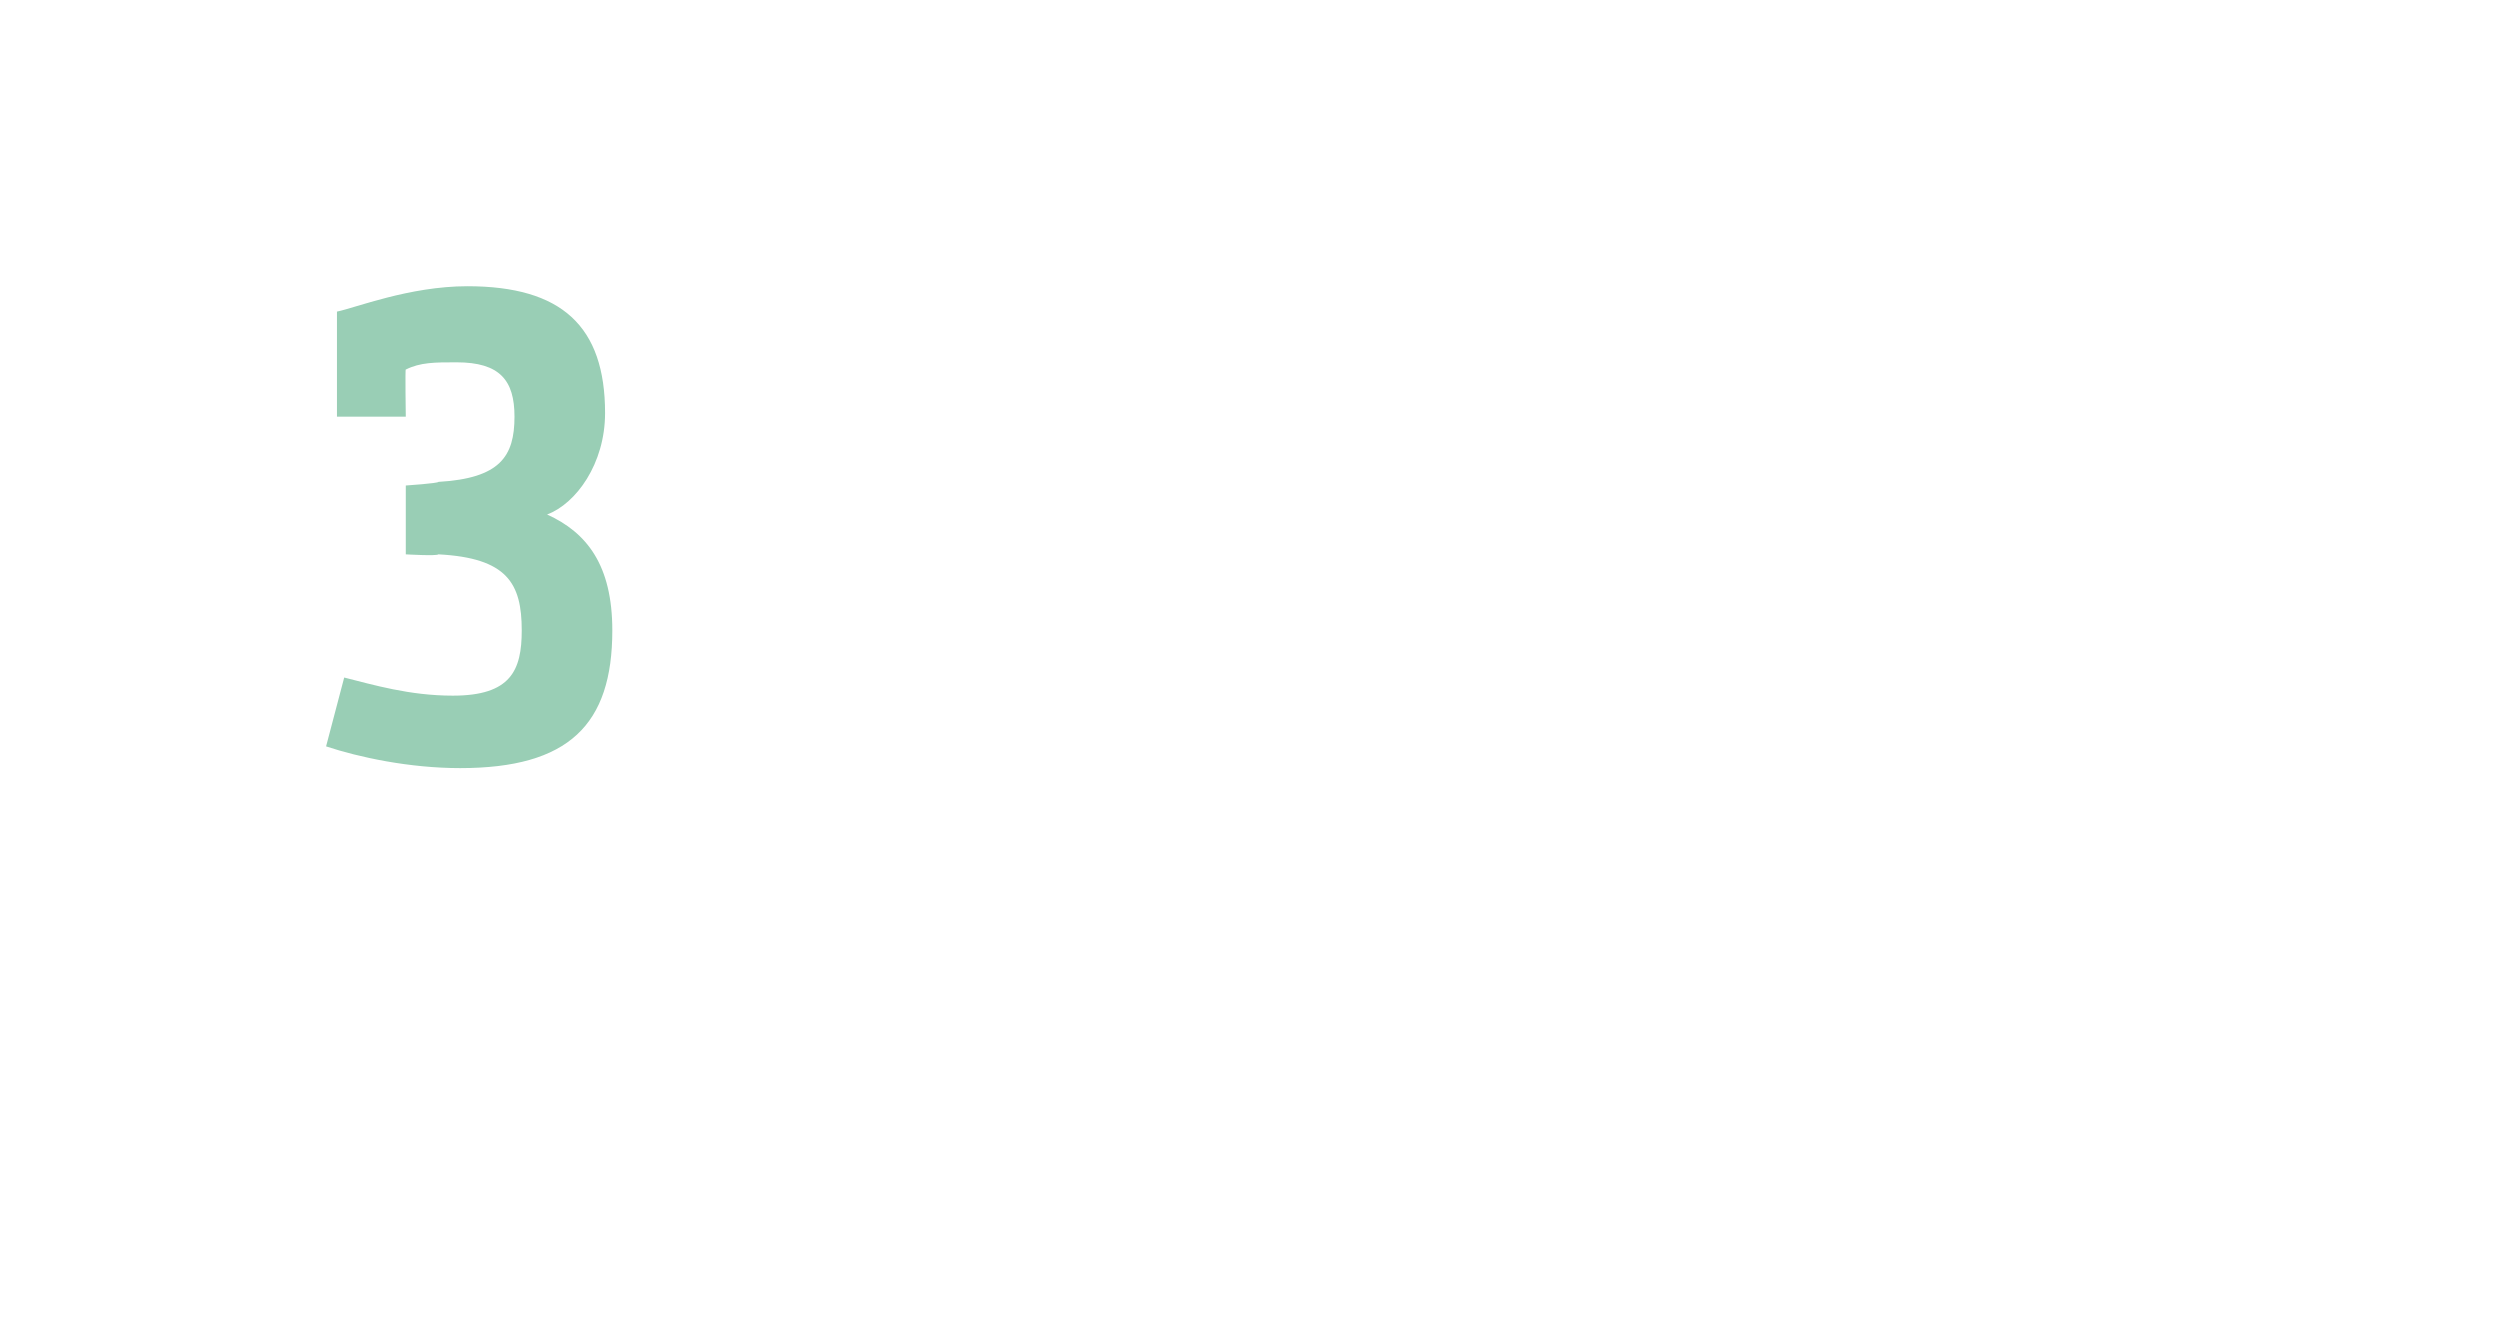 <?xml version="1.0" standalone="no"?><!DOCTYPE svg PUBLIC "-//W3C//DTD SVG 1.1//EN" "http://www.w3.org/Graphics/SVG/1.1/DTD/svg11.dtd"><svg xmlns="http://www.w3.org/2000/svg" version="1.1" width="69px" height="36.7px" viewBox="0 0 69 36.7"><desc>3</desc><defs/><g id="Polygon139810"><path d="m9.3 8.6c.5-.1 2-.7 3.6-.7c2.6 0 3.8 1.1 3.8 3.5c0 1.4-.8 2.5-1.6 2.8c1.1.5 1.8 1.4 1.8 3.2c0 2.6-1.2 3.8-4.2 3.8c-1.4 0-2.8-.3-3.7-.6l.5-1.9c.8.2 1.8.5 3 .5c1.6 0 1.9-.7 1.9-1.8c0-1.3-.4-2-2.3-2.1c-.04.05-.9 0-.9 0v-1.9s.89-.06.9-.1c1.7-.1 2.1-.7 2.1-1.8c0-1-.4-1.5-1.6-1.5c-.6 0-1 0-1.4.2c-.02-.04 0 1.3 0 1.3H9.3V8.6z" stroke="none" fill="#99ceb5"/></g></svg>